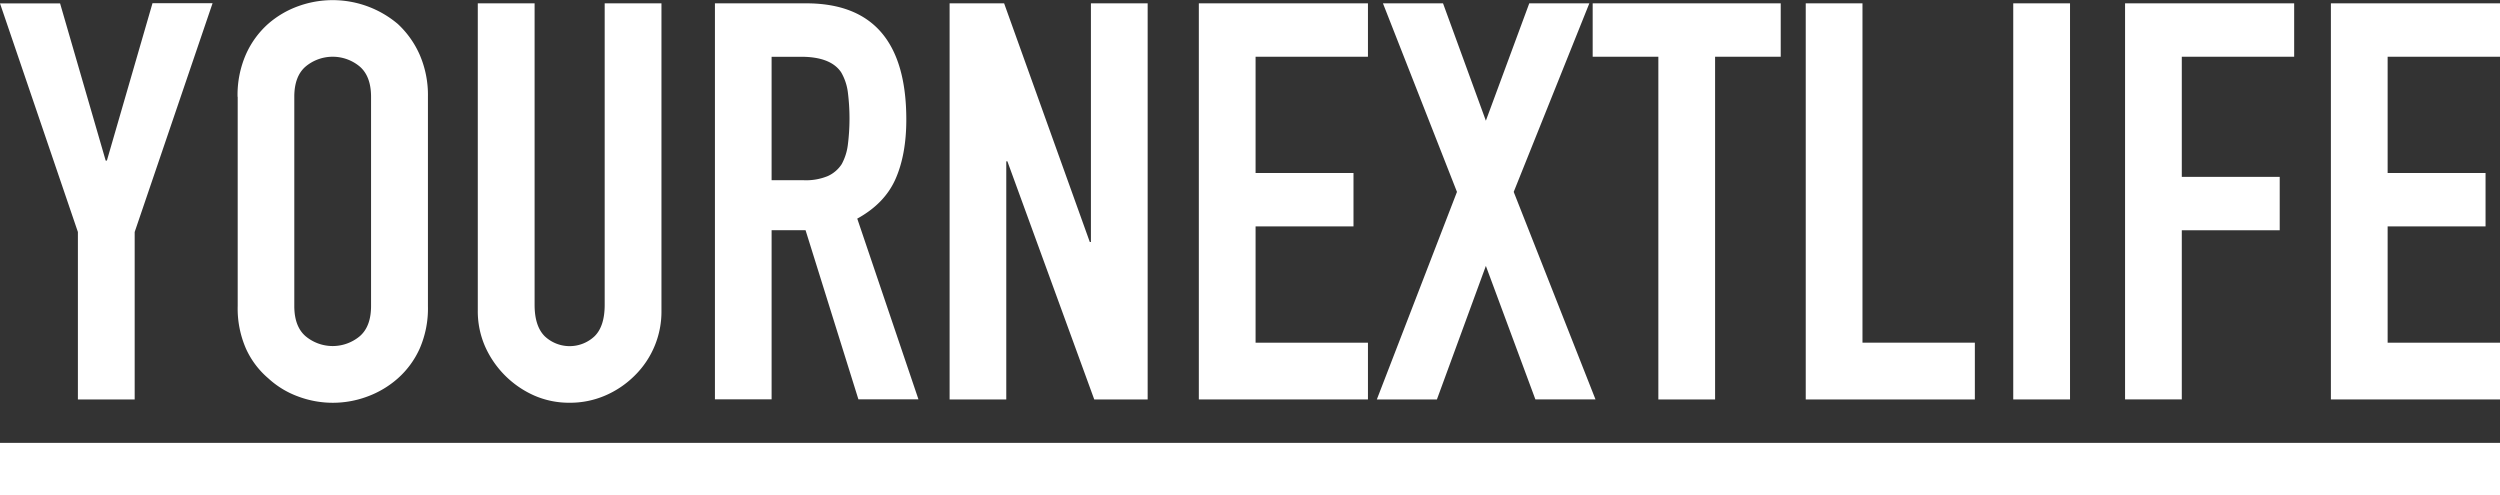 <svg id="Layer_1" data-name="Layer 1" xmlns="http://www.w3.org/2000/svg" viewBox="0 0 719.51 142.46"><rect x="0" y="0" width="719.51" height="142.46" fill="#333333" stroke="none"/><defs><style>.cls-1{fill:#fff;}</style></defs><title>Logo_bolcom_20190622A_white</title><path class="cls-1" d="M162.66,193.73V145.54l-22.42-65.8h17.29L170.66,125H171l13.13-45.31h17.29L179,145.54v48.19H162.66Z" transform="translate(-140.24 -78.77)"/><path class="cls-1" d="M208.61,106.63A29.13,29.13,0,0,1,211,94.46a25.71,25.71,0,0,1,6.4-8.81,27.09,27.09,0,0,1,8.73-5.12,29.06,29.06,0,0,1,28.58,5.12A26.82,26.82,0,0,1,261,94.46a29.13,29.13,0,0,1,2.4,12.17v60.2a28.86,28.86,0,0,1-2.4,12.33,25.41,25.41,0,0,1-6.24,8.49,27.44,27.44,0,0,1-8.89,5.28,28.4,28.4,0,0,1-19.69,0,25.65,25.65,0,0,1-8.73-5.28,24.42,24.42,0,0,1-6.4-8.49,28.86,28.86,0,0,1-2.4-12.33v-60.2Zm16.33,60.2q0,5.93,3.28,8.73a12.16,12.16,0,0,0,15.53,0q3.28-2.8,3.28-8.73v-60.2q0-5.92-3.28-8.73a12.16,12.16,0,0,0-15.53,0q-3.28,2.8-3.28,8.73v60.2Z" transform="translate(-140.24 -78.77)"/><path class="cls-1" d="M330.61,79.73v88.38a25.81,25.81,0,0,1-7.68,18.73,27.12,27.12,0,0,1-8.49,5.76,25.52,25.52,0,0,1-10.25,2.08A24.94,24.94,0,0,1,294,192.61a27.8,27.8,0,0,1-14.17-14.17,25.3,25.3,0,0,1-2.08-10.33V79.73H294.1v86.78q0,6.09,2.88,9a10.45,10.45,0,0,0,14.41,0q2.88-2.88,2.88-9V79.73h16.33Z" transform="translate(-140.24 -78.77)"/><path class="cls-1" d="M346,193.73v-114h26.26q28.82,0,28.82,33.46,0,10.09-3.12,17.13t-11,11.37l17.61,52H387.29l-15.21-48.67h-9.77v48.67H346ZM362.31,95.1v35.54h9.29a16.44,16.44,0,0,0,6.89-1.2,9.36,9.36,0,0,0,4-3.44,15.66,15.66,0,0,0,1.76-5.52,60.49,60.49,0,0,0,0-15.21,15.23,15.23,0,0,0-1.92-5.68q-3-4.48-11.53-4.48h-8.49Z" transform="translate(-140.24 -78.77)"/><path class="cls-1" d="M413.54,193.73v-114h15.69l24.66,68.69h0.32V79.73h16.33v114H455.17l-25-68.53h-0.32v68.53H413.54Z" transform="translate(-140.24 -78.77)"/><path class="cls-1" d="M485.27,193.73v-114h48.67V95.1H501.6v33.46h28.18v15.37H501.6V177.4h32.34v16.33H485.27Z" transform="translate(-140.24 -78.77)"/><path class="cls-1" d="M536.5,193.73L559.56,134,538.26,79.73h17.29l12.33,33.78,12.49-33.78h17.29L575.89,134l23.54,59.72H582.13L567.88,155.3l-14.09,38.43H536.5Z" transform="translate(-140.24 -78.77)"/><path class="cls-1" d="M617.52,193.73V95.1H598.62V79.73h54.12V95.1H633.85v98.63H617.52Z" transform="translate(-140.24 -78.77)"/><path class="cls-1" d="M659.94,193.73v-114h16.33V177.4h32.34v16.33H659.94Z" transform="translate(-140.24 -78.77)"/><path class="cls-1" d="M719.66,193.73v-114H736v114H719.66Z" transform="translate(-140.24 -78.77)"/><path class="cls-1" d="M751.84,193.73v-114h48.67V95.1H768.17v34.58h28.18v15.37H768.17v48.67H751.84Z" transform="translate(-140.24 -78.77)"/><path class="cls-1" d="M811.08,193.73v-114h48.67V95.1H827.41v33.46h28.18v15.37H827.41V177.4h32.34v16.33H811.08Z" transform="translate(-140.24 -78.77)"/><rect class="cls-1" y="127.46" width="719.51" height="15"/></svg>